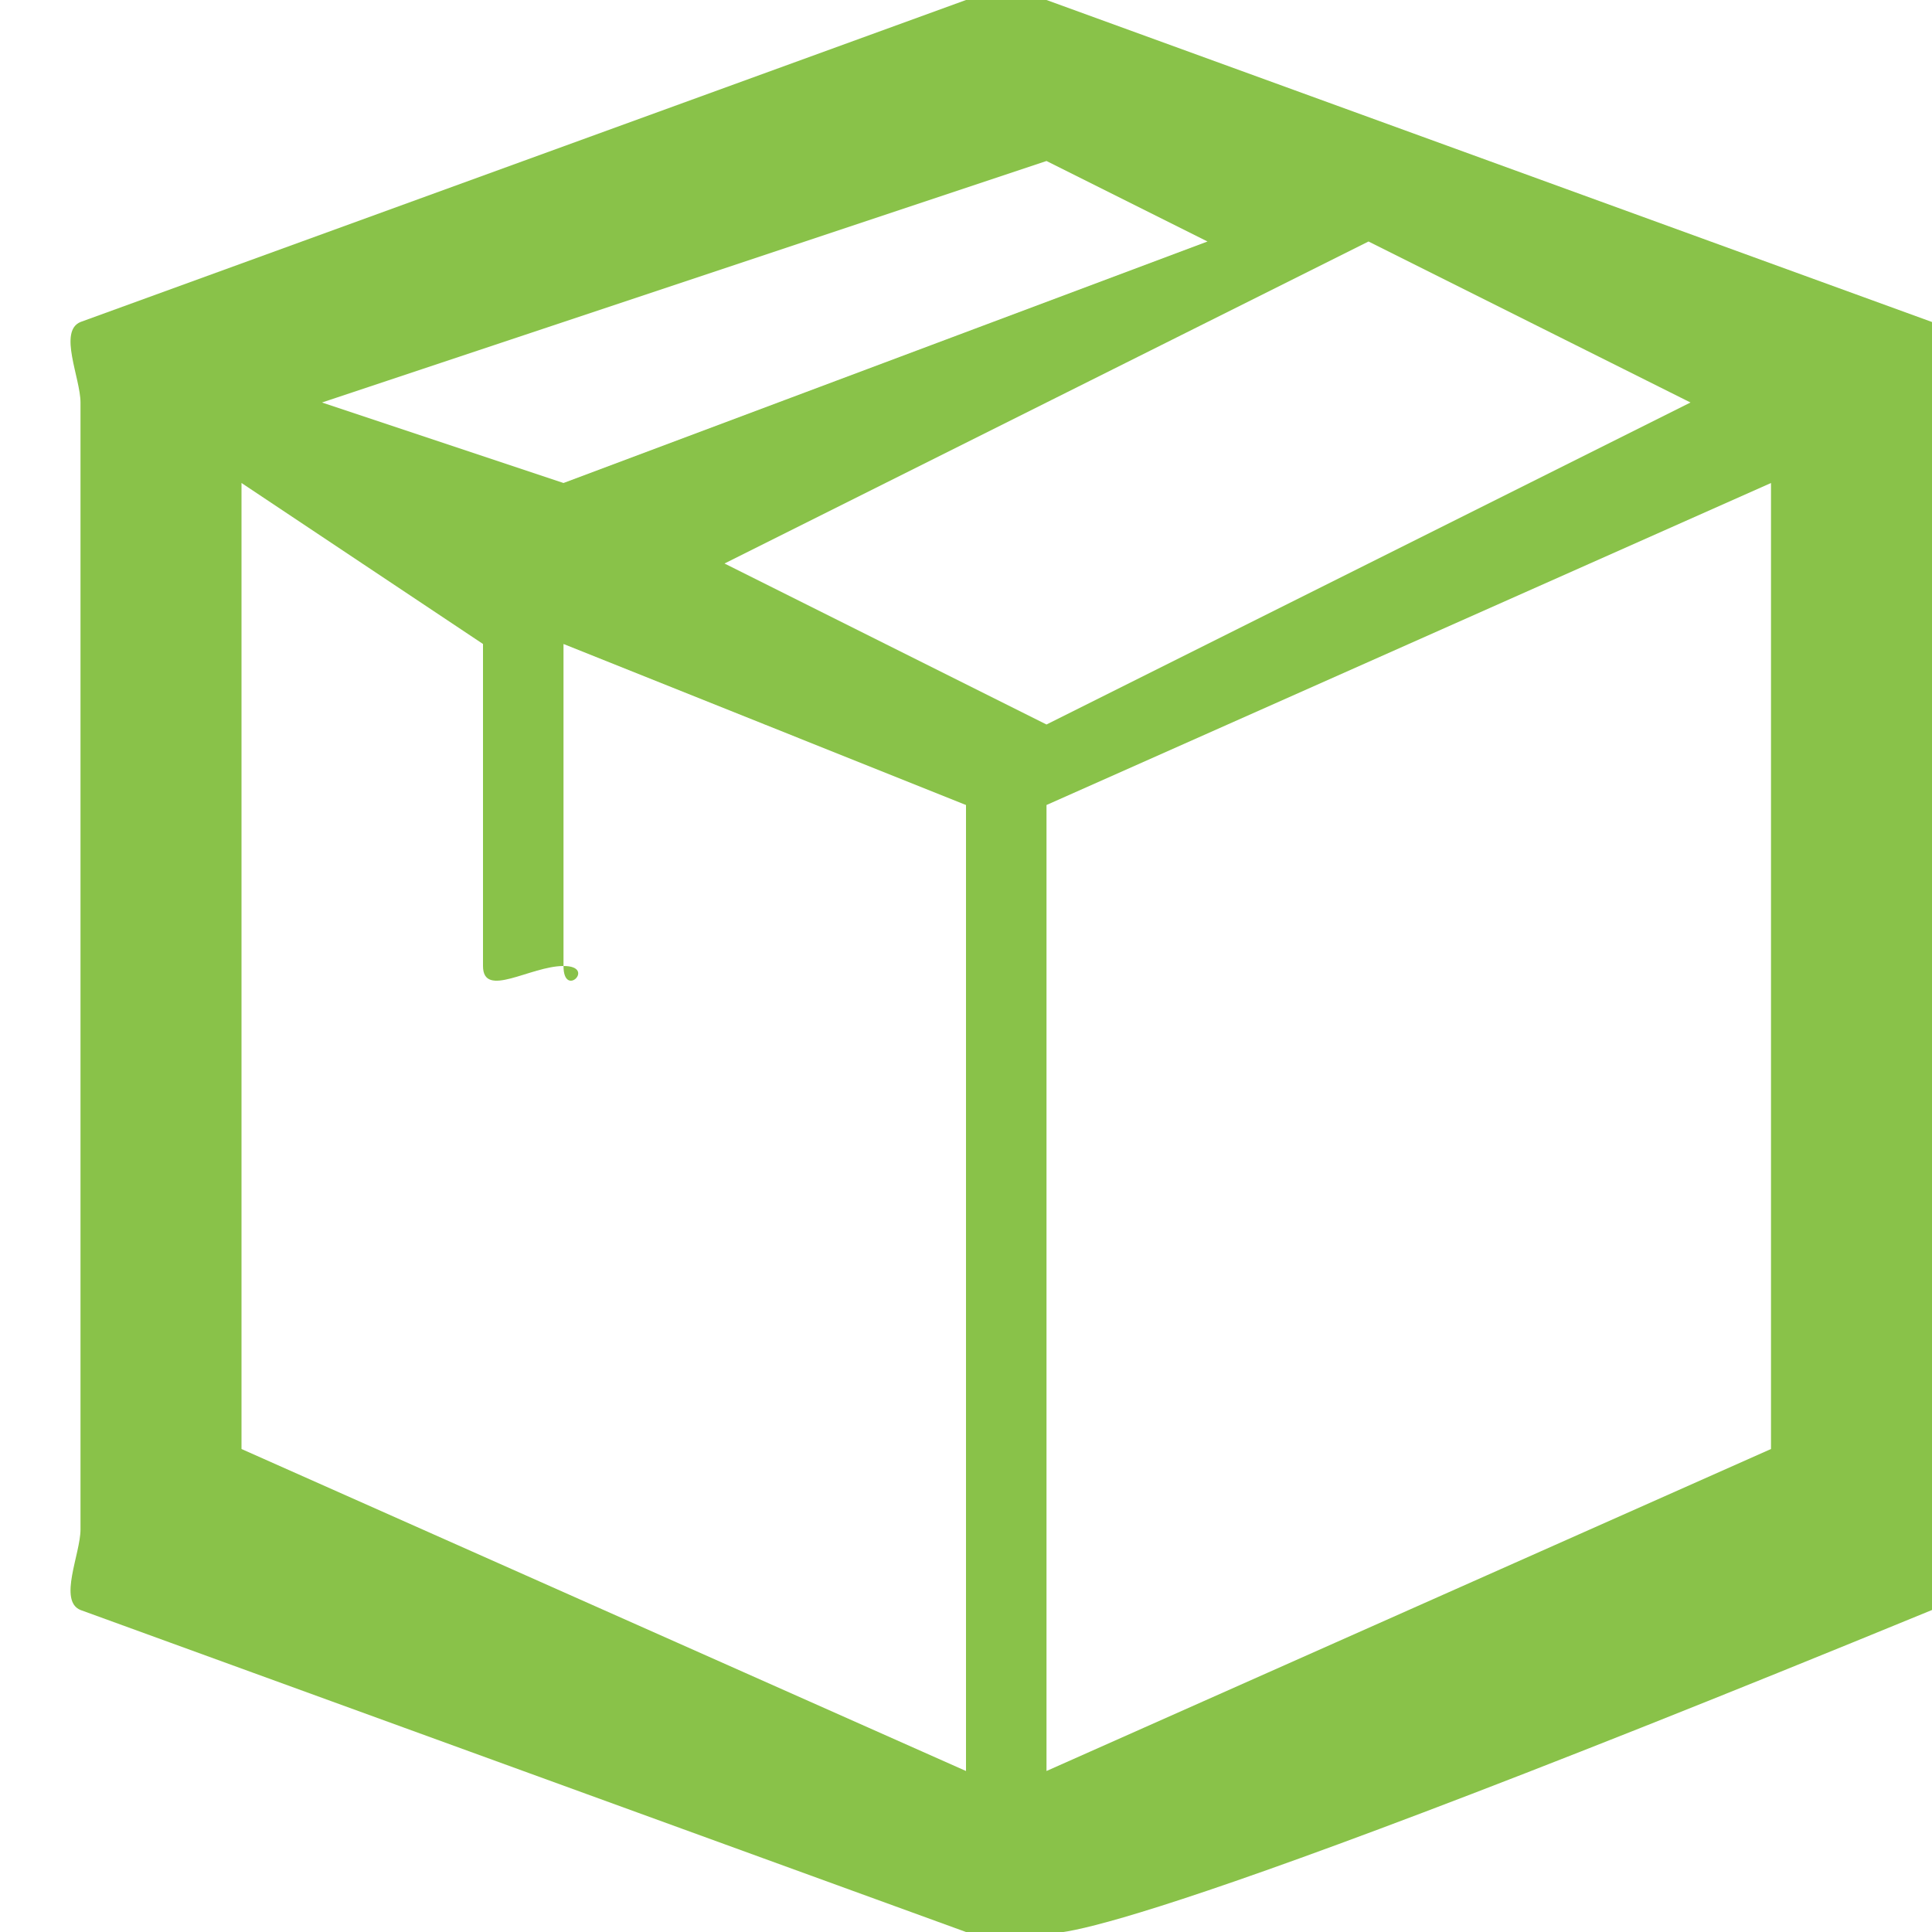 <svg width="24" height="24" viewBox="0 0 24 24" fill="none" xmlns="http://www.w3.org/2000/svg">
<g clip-path="url(#clip0_1_287)">
<path d="M24 5C24 4.698 24.279 4.115 24 4L13 0C12.819 -0.074 12.181 -0.074 12 0L1 4C0.721 4.115 1 4.698 1 5V19C1 19.302 0.721 19.886 1 20L12 24C12.179 24.074 12.816 24.075 13 24C13.009 23.997 13.102 24.477 24 20C24.279 19.886 24 19.302 24 19V5ZM13 9L9 7L17 3L21 5L13 9ZM3 6L6 8V12C6 12.411 6.589 12 7 12C7 12.411 7.411 12 7 12V8L12 10V22L3 18V6ZM13 2L15 3L7 6L4 5L13 2ZM13 10L22 6V18L13 22V10Z" fill="#89C249"/>
</g>
<defs>
<clipPath id="clip0_1_287">
<rect width="24" height="24" fill="white"/>
</clipPath>
</defs>
</svg>
